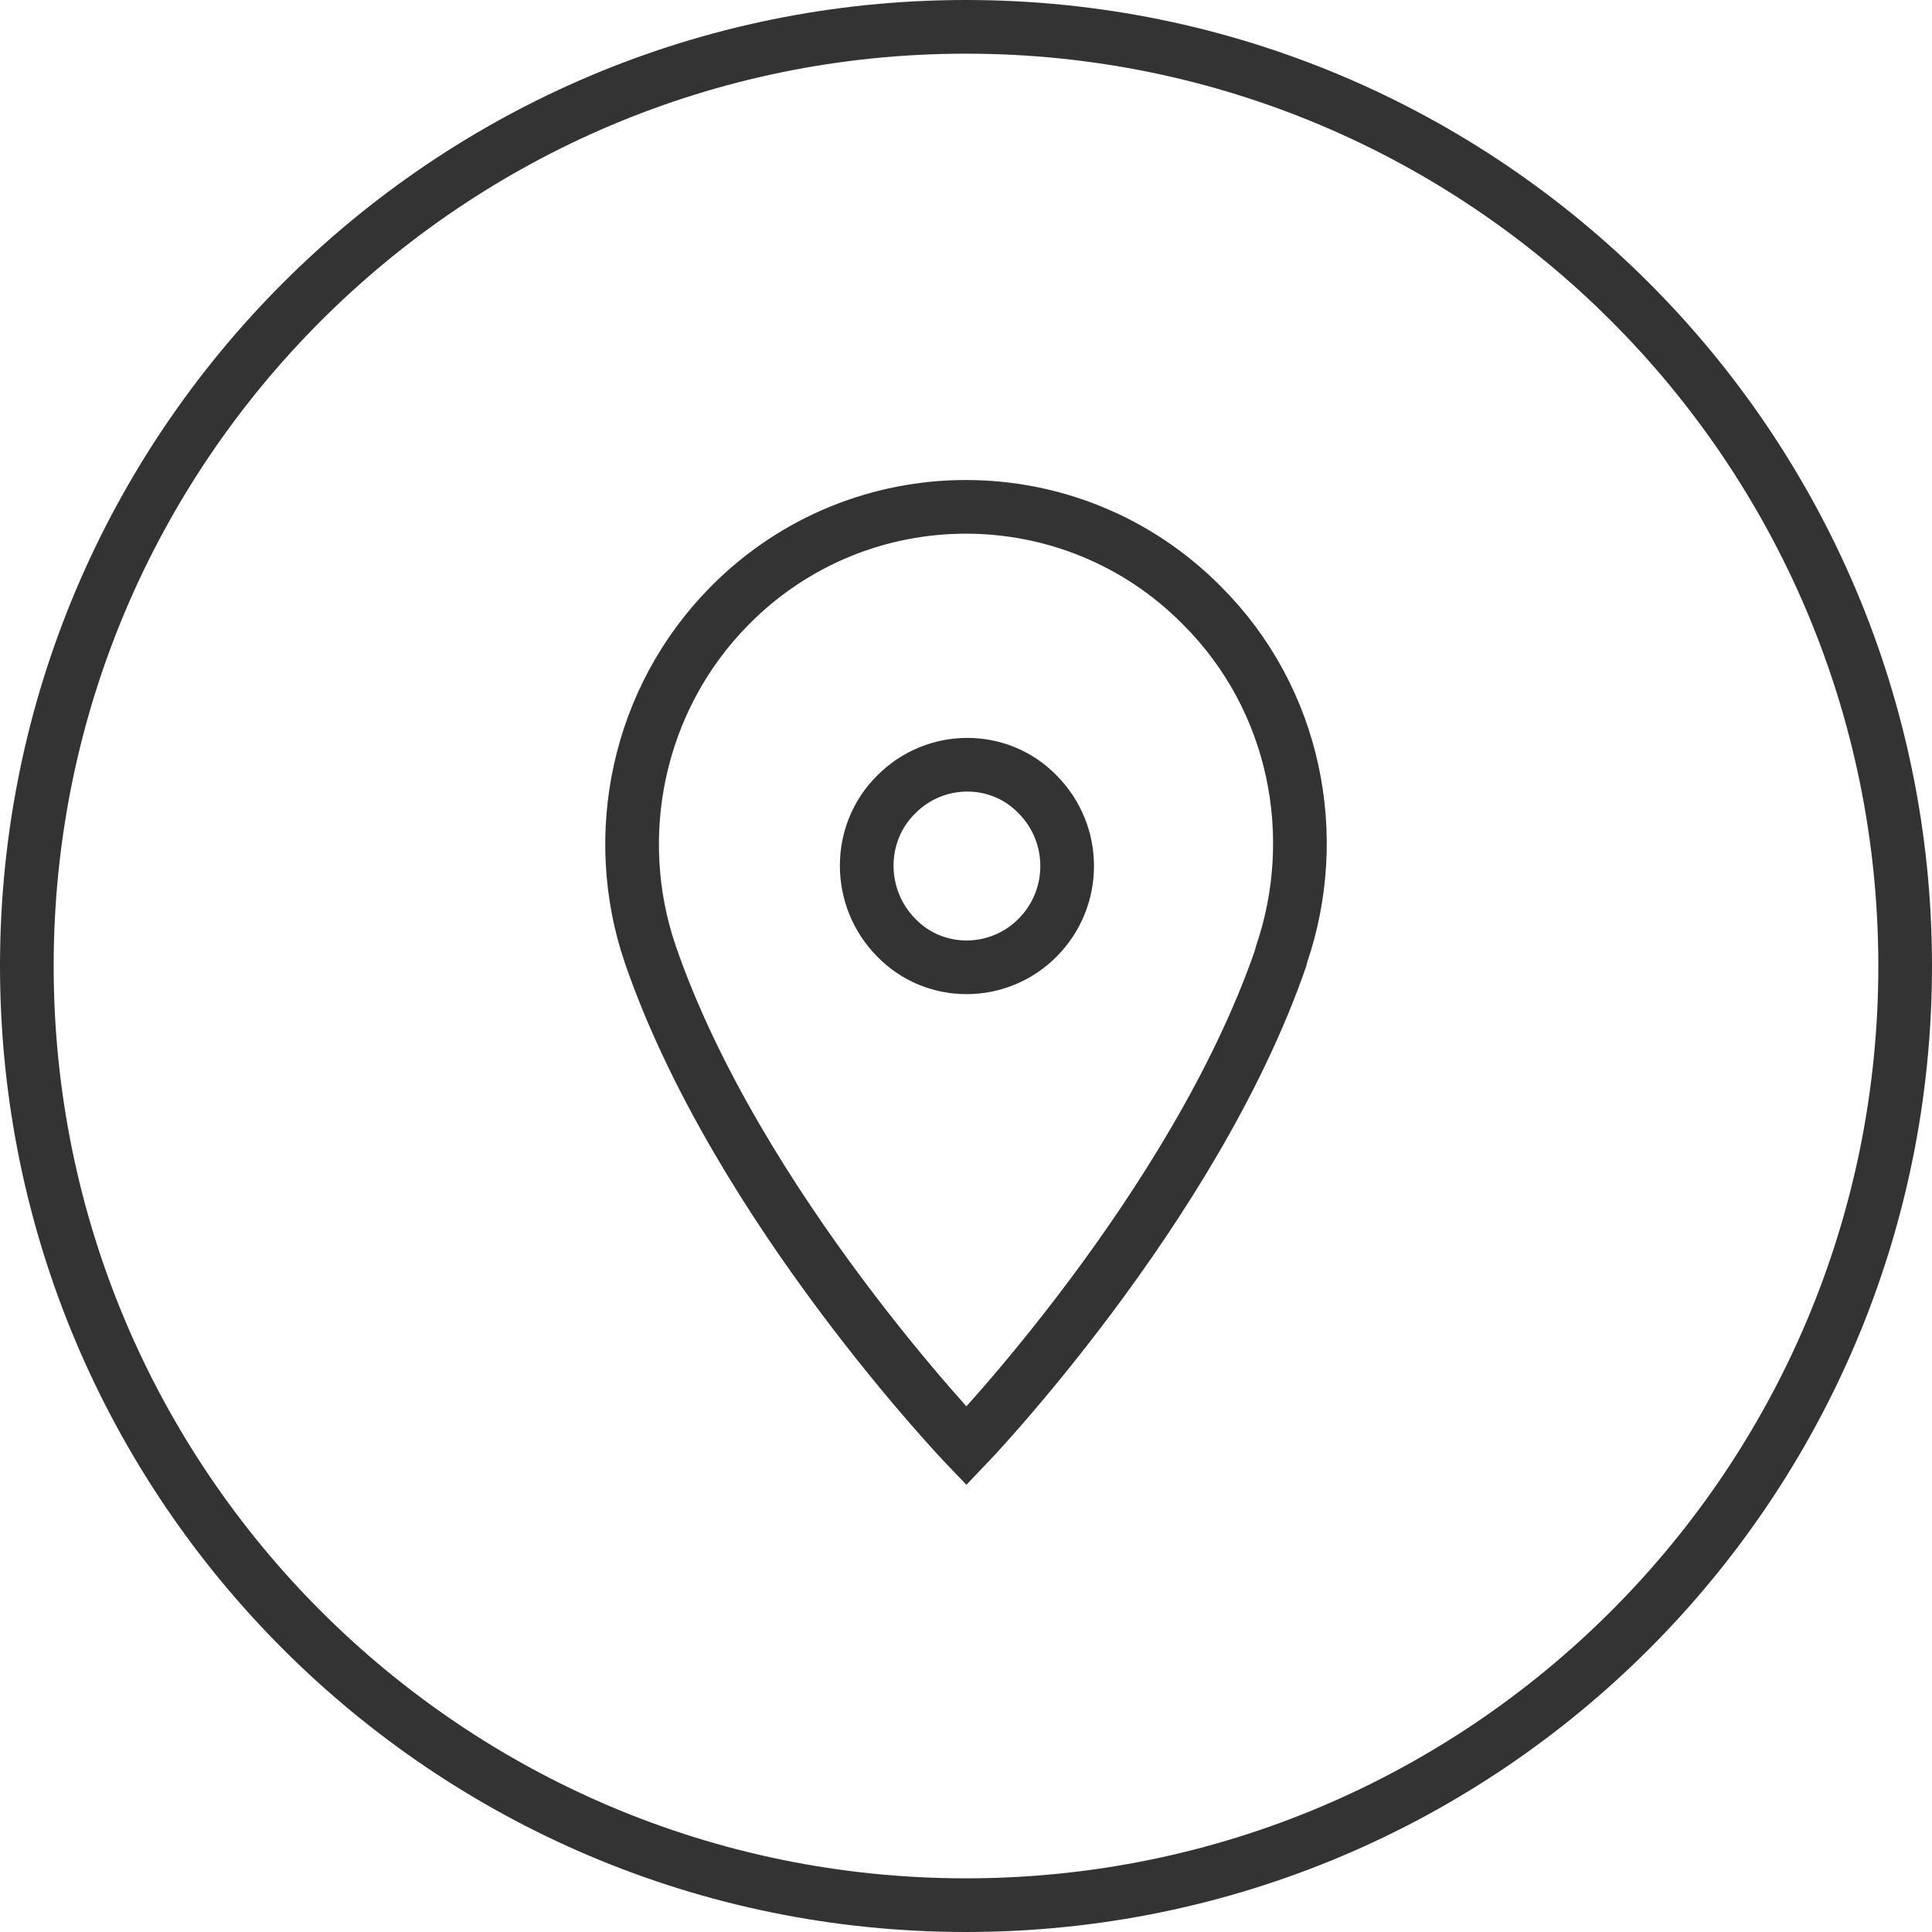 <?xml version="1.0" encoding="UTF-8"?>
<svg width="72px" height="72px" viewBox="0 0 72 72" version="1.1" xmlns="http://www.w3.org/2000/svg" xmlns:xlink="http://www.w3.org/1999/xlink">
    <title>Icon/BuyCircle</title>
    <g id="Symbols" stroke="none" stroke-width="1" fill="none" fill-rule="evenodd">
        <g id="Designs/Desktop/Footer-66-33" transform="translate(-923, -205)" stroke="#333333" stroke-width="2">
            <g id="Content" transform="translate(179, 79)">
                <g id="Item-3" transform="translate(637, 127)">
                    <g id="Icon" transform="translate(108, 0)">
                        <g id="Group" stroke-linecap="round">
                            <g id="Circle-Border">
                                <path d="M70,35 C70,54.329 54.329,70 35,70 C15.671,70 0,54.329 0,35 C0,15.671 15.671,0 35,0 C54.329,0 70,15.671 70,35 Z" id="Icon/CircleBorderBlack"></path>
                            </g>
                        </g>
                        <g id="Fill-1" transform="translate(22.556, 17.889)">
                            <path d="M15.117,16.051 C13.653,17.529 11.266,17.529 9.842,16.051 C8.378,14.572 8.378,12.16 9.842,10.72 C11.305,9.241 13.692,9.241 15.117,10.72 C16.58,12.198 16.58,14.572 15.117,16.051 L15.117,16.051 Z M24.205,16.673 C25.706,12.276 24.744,7.179 21.239,3.677 C16.388,-1.226 8.494,-1.226 3.642,3.677 C0.176,7.179 -0.825,12.276 0.677,16.673 C3.911,26.089 12.46,35 12.46,35 C12.46,35 20.932,26.167 24.166,16.829 L24.205,16.673 Z"></path>
                        </g>
                    </g>
                </g>
            </g>
        </g>
    </g>
</svg>